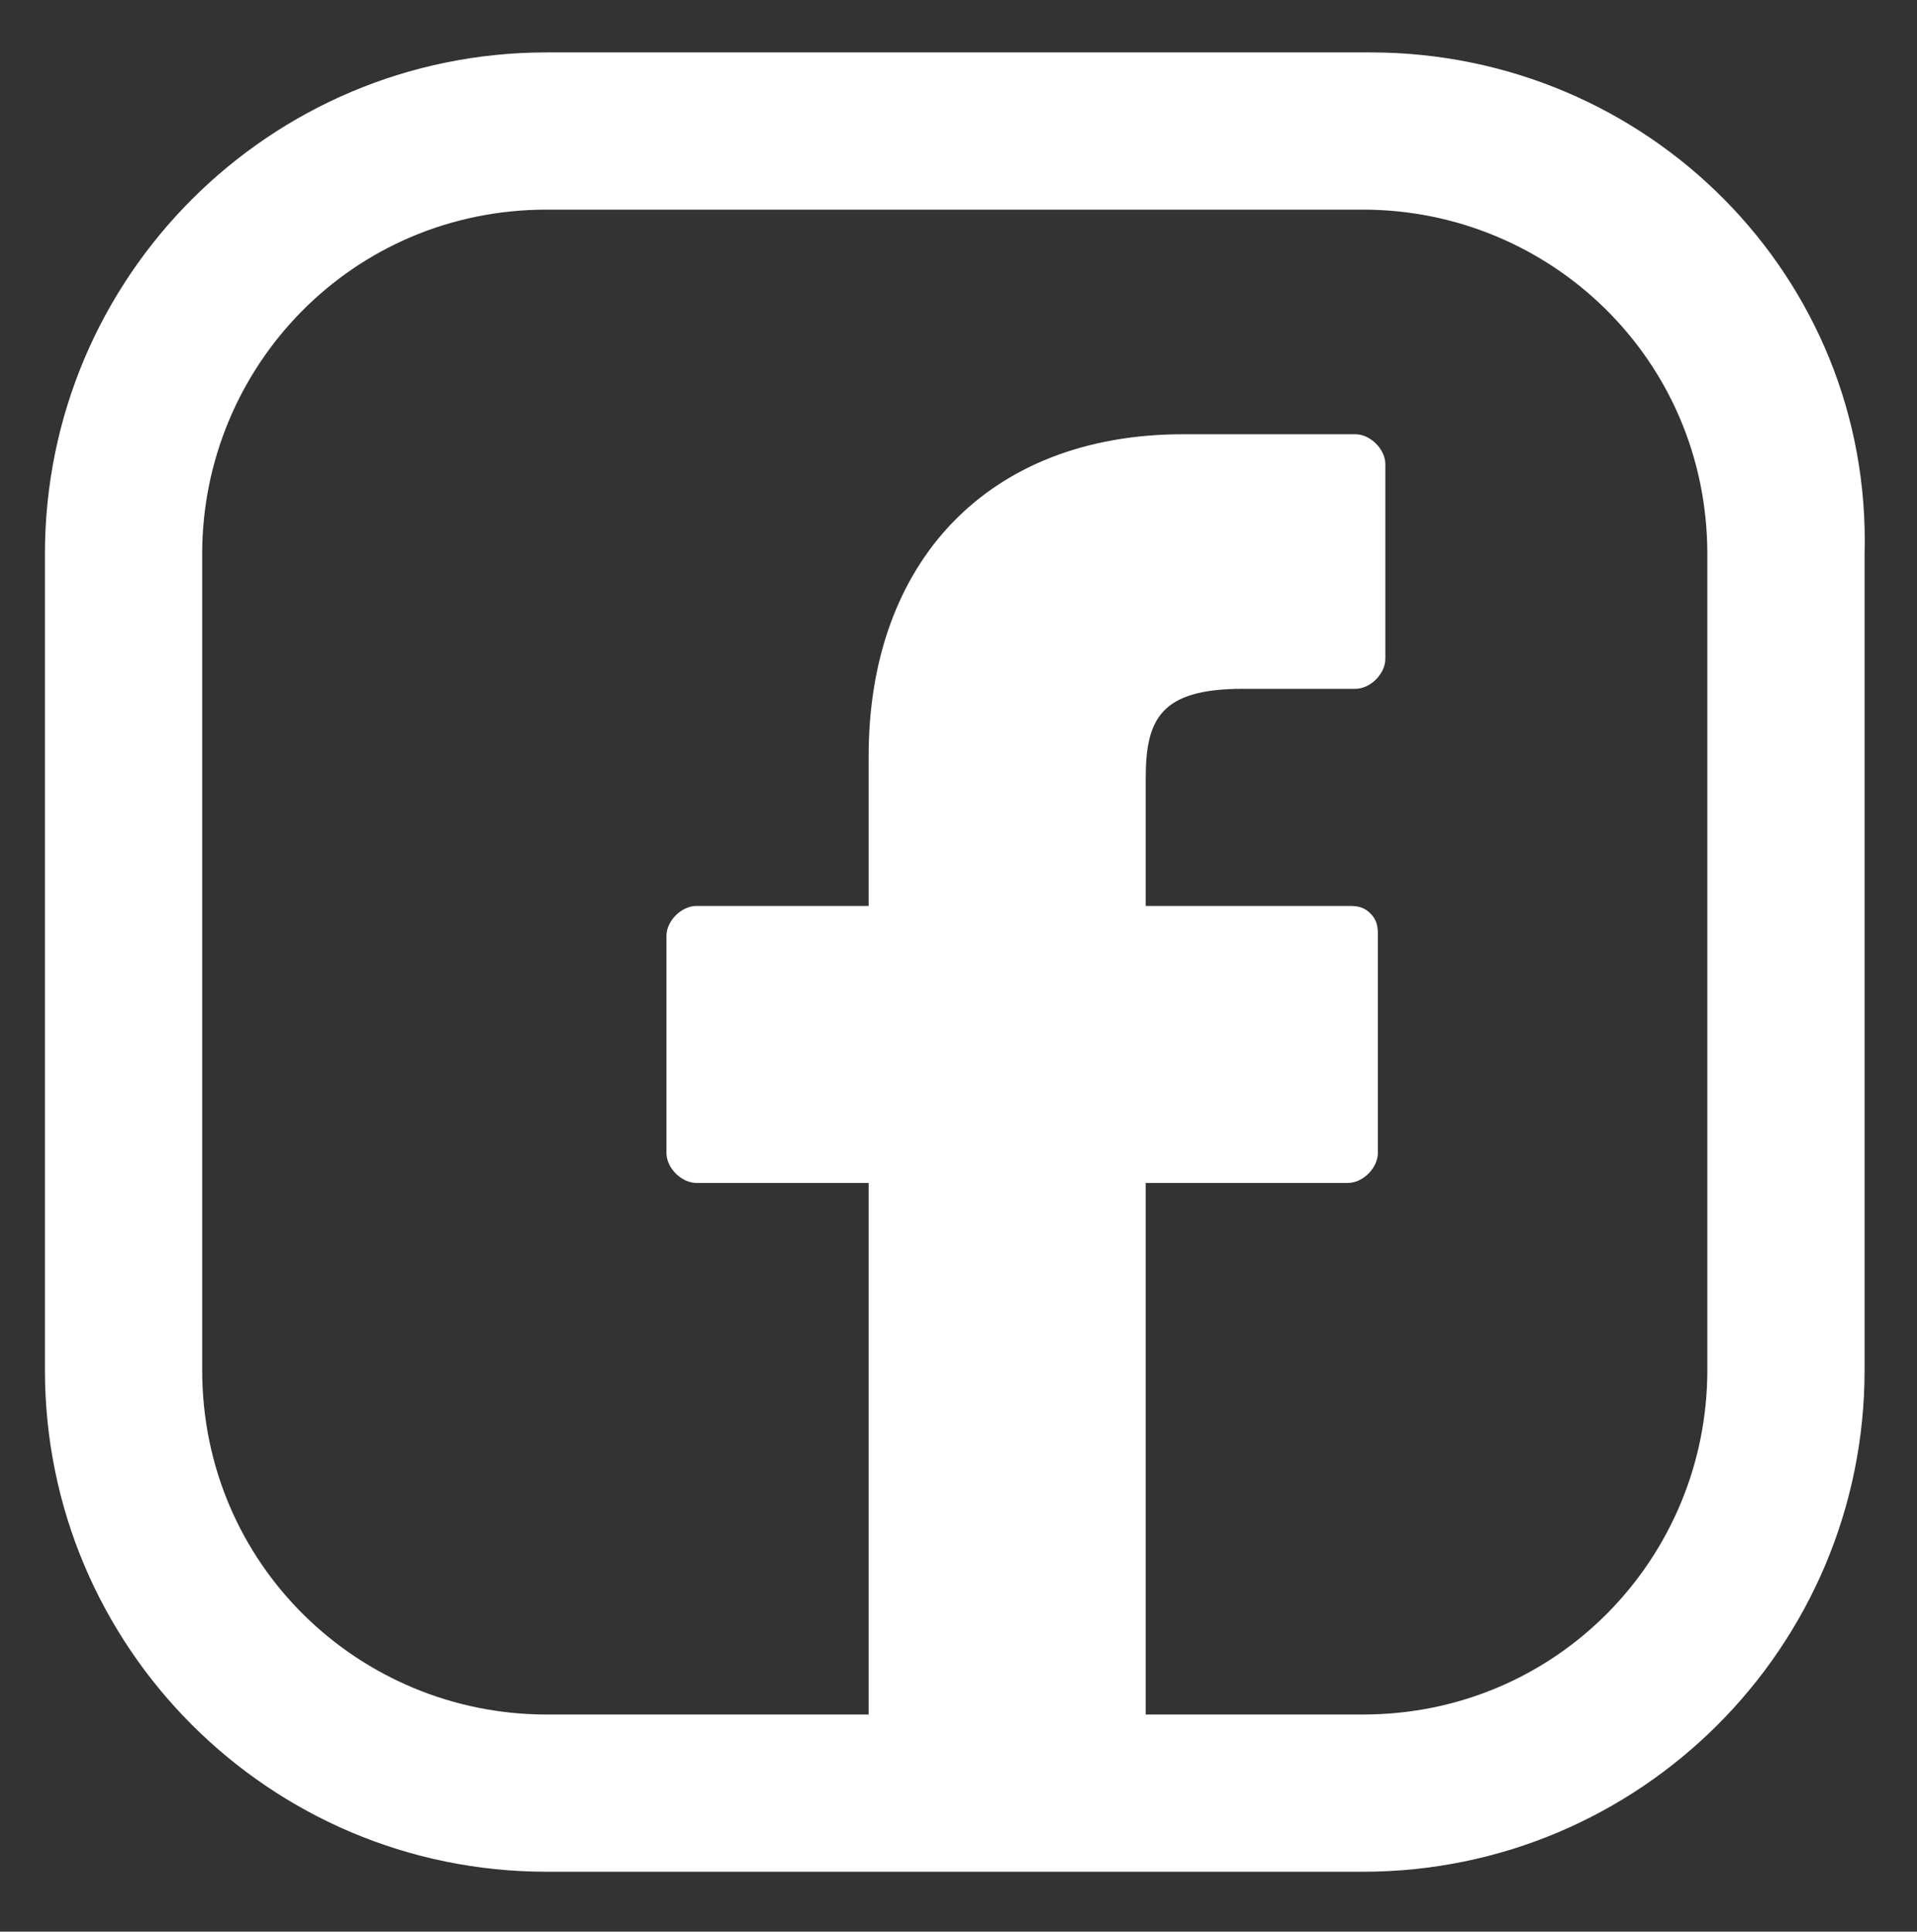 <?xml version="1.0" encoding="utf-8"?>
<!-- Generator: Adobe Illustrator 22.1.0, SVG Export Plug-In . SVG Version: 6.00 Build 0)  -->
<svg version="1.1" id="Layer_1" xmlns="http://www.w3.org/2000/svg" xmlns:xlink="http://www.w3.org/1999/xlink" x="0px" y="0px"
	 viewBox="0 0 25.6 25.8" style="enable-background:new 0 0 25.6 25.8;" xml:space="preserve">
<rect x="0" y="0" width="25.6" height="25.8" fill="#333333" stroke="none"/>
<style type="text/css">
	.st0{fill:#FFFFFF;}
</style>
<g id="Layer_59">
	<path class="st0" d="M18.3,0.7H7.3c-3.7,0-6.7,3-6.7,6.7v10.9c0,3.7,3,6.7,6.7,6.7h10.9c3.7,0,6.7-3,6.7-6.7V7.4
		C25,3.7,22,0.7,18.3,0.7z M22.8,18.3c0,2.5-2,4.6-4.6,4.6h-2.9v-7.1H18c0.2,0,0.4-0.2,0.4-0.4l0-2.9c0-0.1,0-0.2-0.1-0.3
		c-0.1-0.1-0.2-0.1-0.3-0.1h-2.7v-1.7c0-0.8,0.2-1.2,1.3-1.2l1.5,0c0.2,0,0.4-0.2,0.4-0.4V6.2c0-0.2-0.2-0.4-0.4-0.4l-2.3,0
		c-2.6,0-4.2,1.7-4.2,4.3v2H9.3c-0.2,0-0.4,0.2-0.4,0.4v2.9c0,0.2,0.2,0.4,0.4,0.4h2.3v7.1H7.3c-2.5,0-4.6-2-4.6-4.6V7.4
		c0-2.5,2-4.6,4.6-4.6h10.9c2.5,0,4.6,2,4.6,4.6V18.3z"/>
</g>
</svg>
